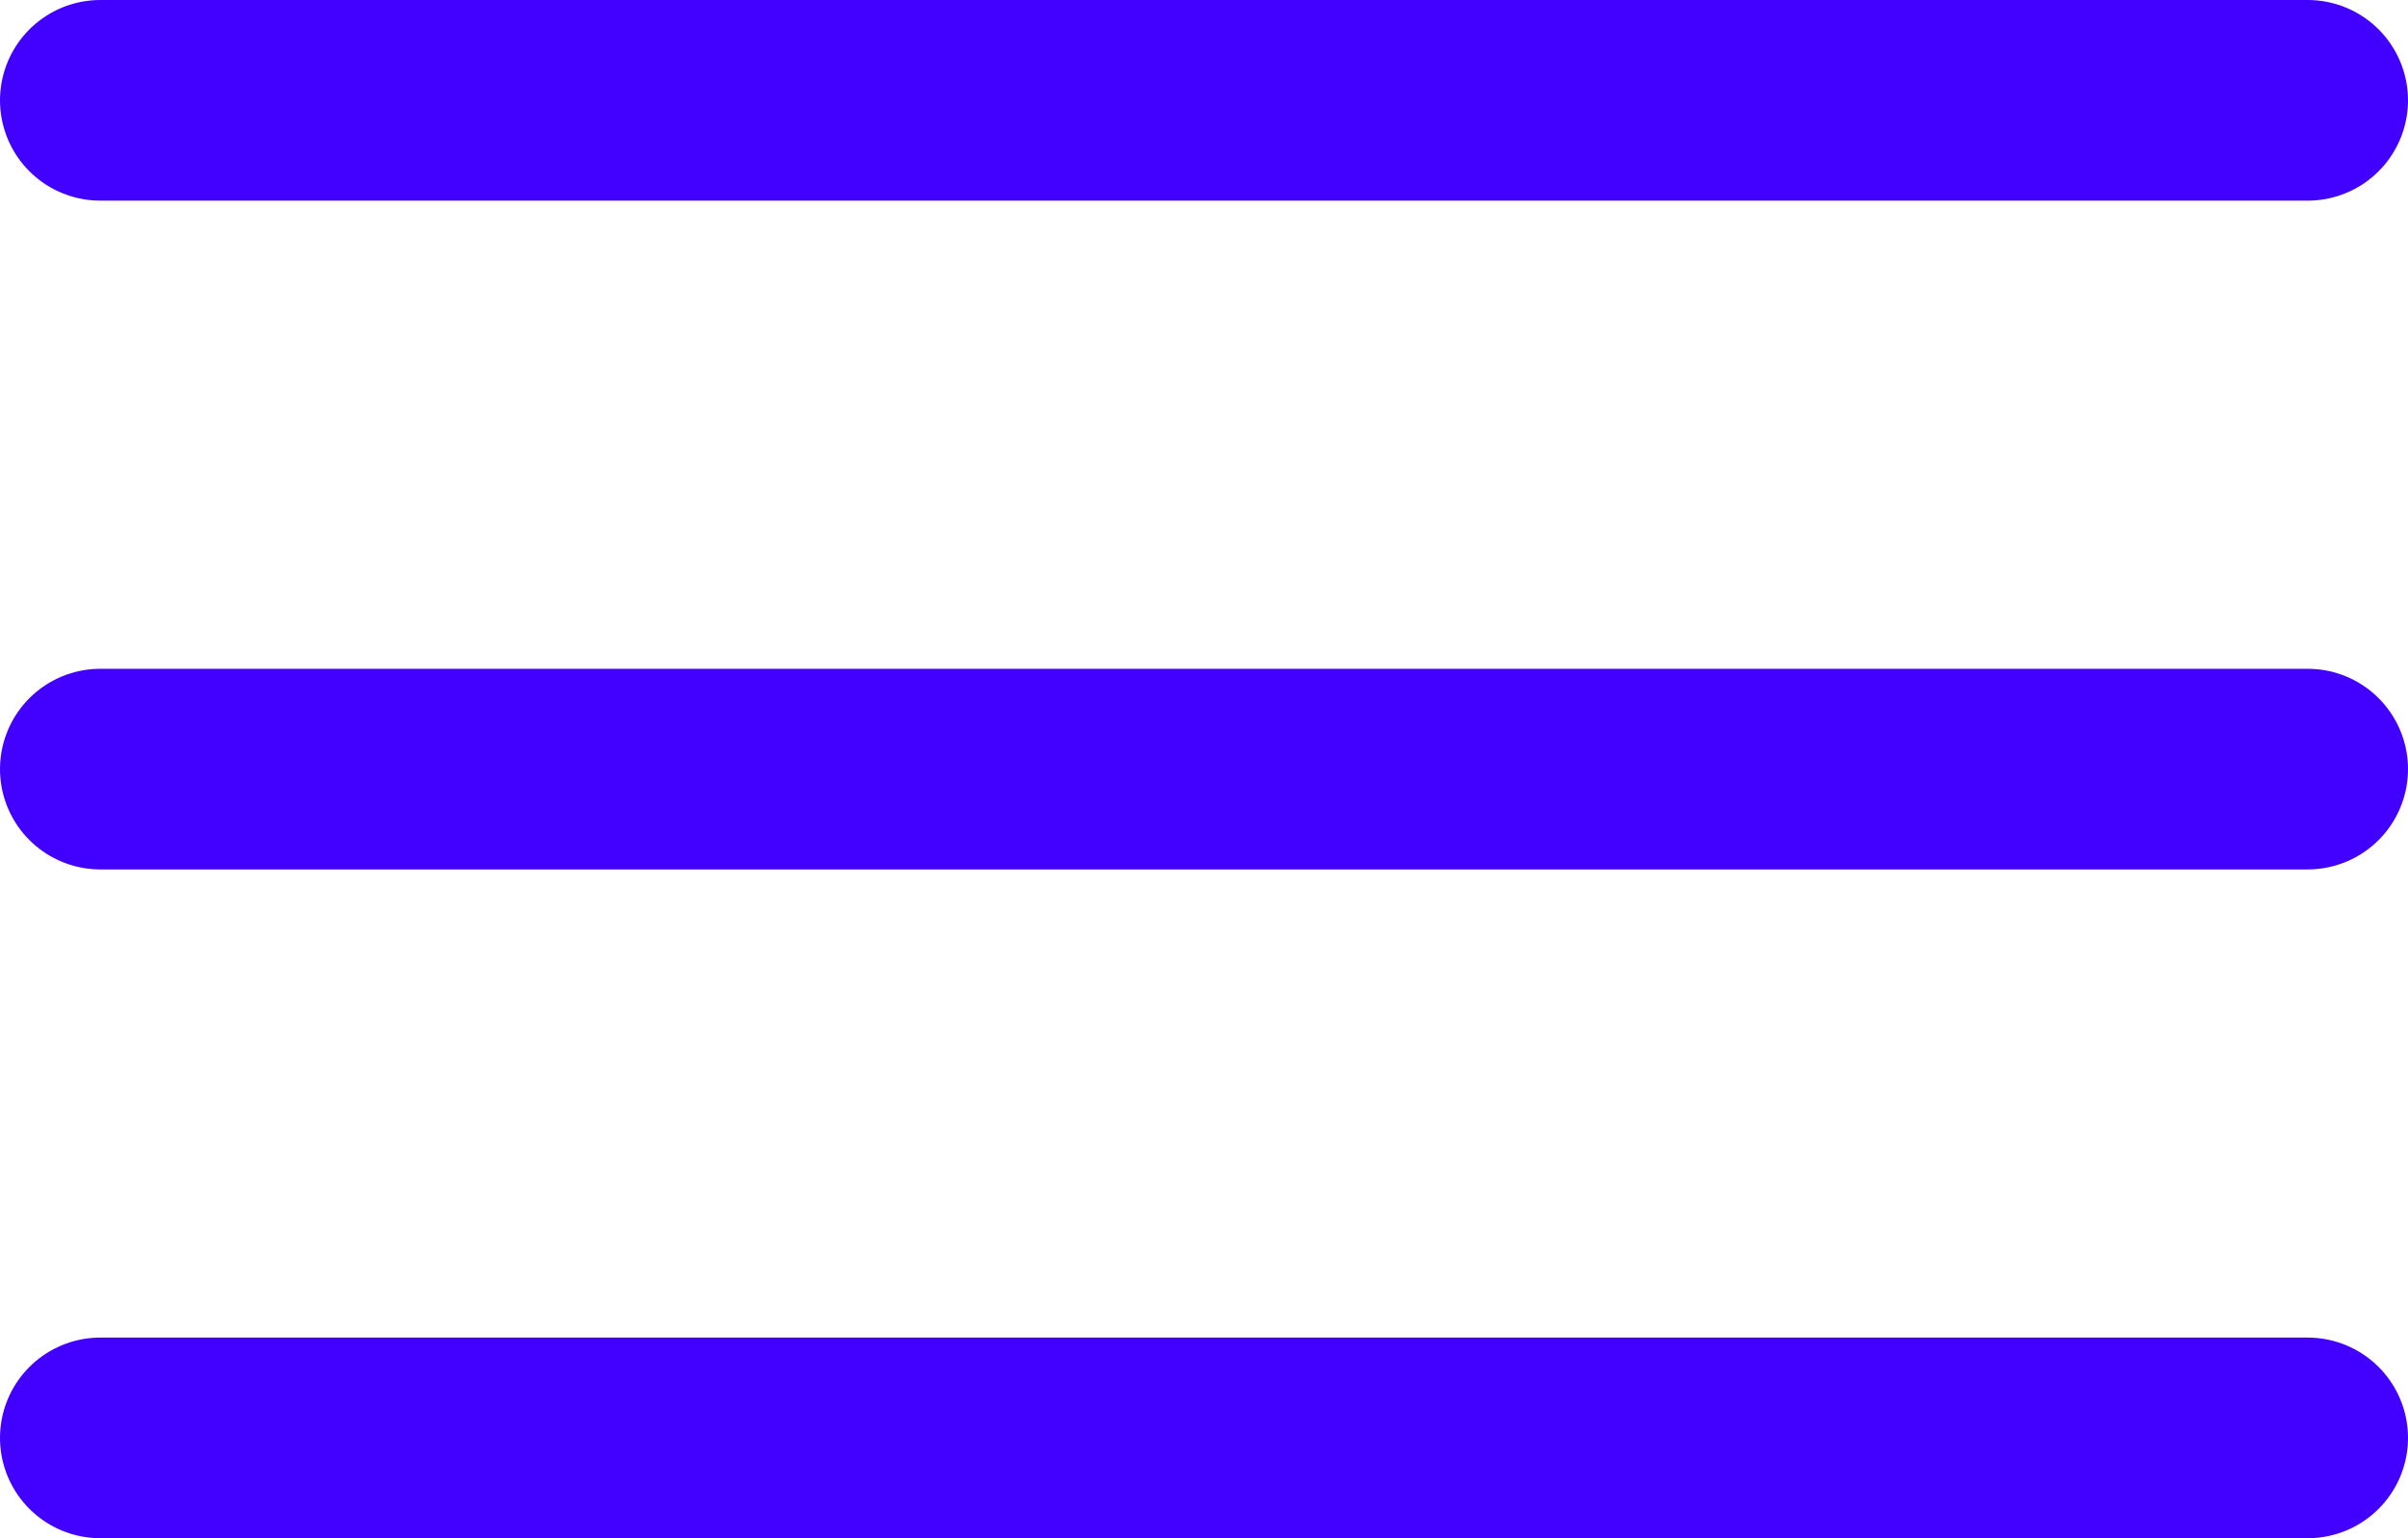 <svg width="36" height="23" viewBox="0 0 36 23" fill="none" xmlns="http://www.w3.org/2000/svg">
<line x1="1.5" y1="1.5" x2="34.5" y2="1.5" stroke="#4200FF" stroke-width="3" stroke-linecap="round"/>
<line x1="1.5" y1="11.5" x2="34.5" y2="11.5" stroke="#4200FF" stroke-width="3" stroke-linecap="round"/>
<line x1="1.5" y1="21.5" x2="34.5" y2="21.5" stroke="#4200FF" stroke-width="3" stroke-linecap="round"/>
</svg>
